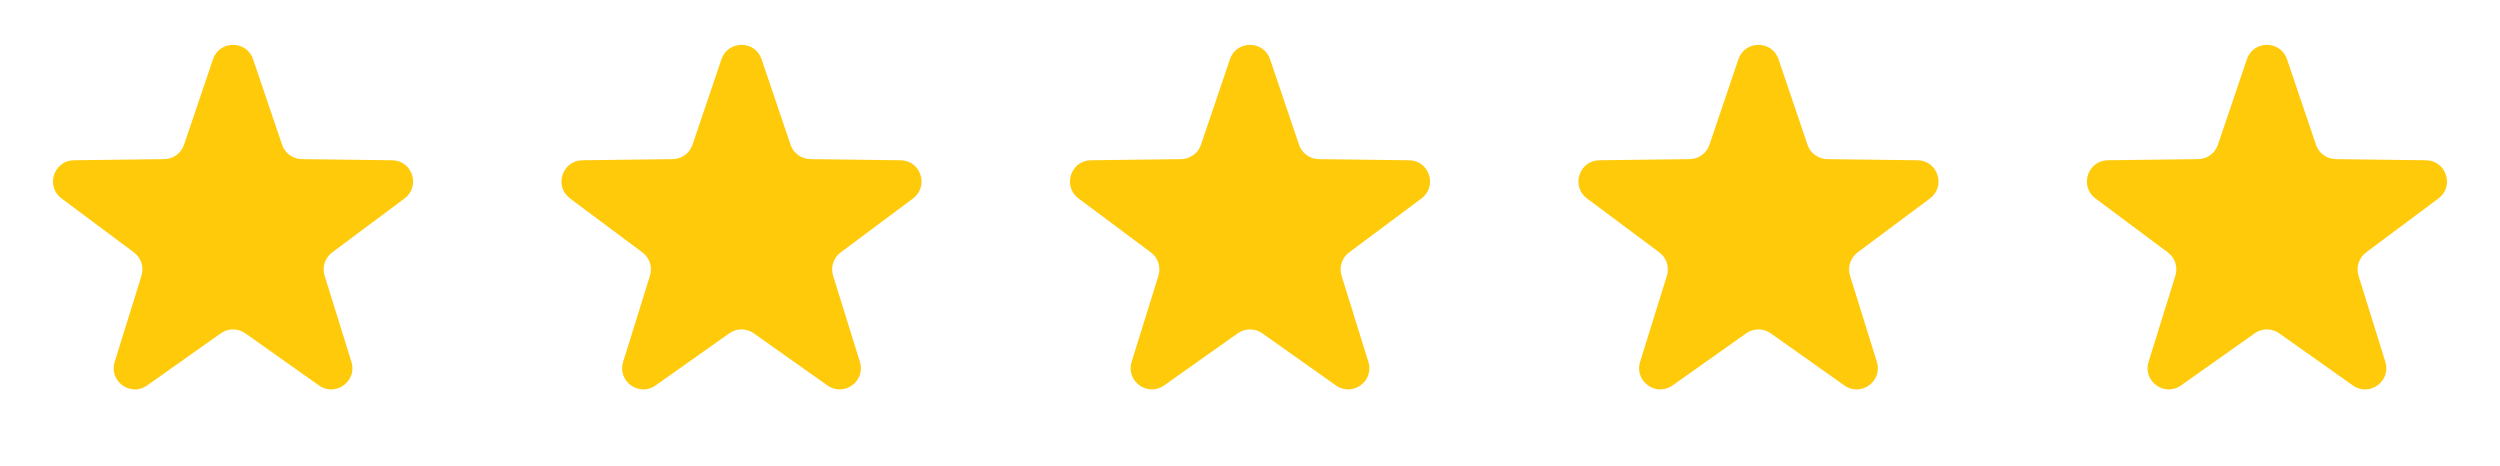 <?xml version="1.0" encoding="UTF-8"?> <svg xmlns="http://www.w3.org/2000/svg" width="118" height="22" viewBox="0 0 118 22" fill="none"><path d="M10.053 2.797C10.36 1.891 11.64 1.891 11.947 2.797L13.314 6.832C13.45 7.234 13.825 7.506 14.249 7.511L18.509 7.564C19.465 7.576 19.861 8.794 19.095 9.366L15.679 11.913C15.339 12.166 15.196 12.607 15.322 13.012L16.588 17.08C16.872 17.993 15.836 18.746 15.056 18.193L11.578 15.732C11.232 15.487 10.768 15.487 10.422 15.732L6.944 18.193C6.164 18.746 5.128 17.993 5.412 17.08L6.678 13.012C6.804 12.607 6.661 12.166 6.321 11.913L2.905 9.366C2.139 8.794 2.535 7.576 3.491 7.564L7.751 7.511C8.175 7.506 8.55 7.234 8.686 6.832L10.053 2.797Z" fill="#FFCA0A"></path><path d="M34.053 2.797C34.36 1.891 35.64 1.891 35.947 2.797L37.314 6.832C37.45 7.234 37.825 7.506 38.249 7.511L42.509 7.564C43.465 7.576 43.861 8.794 43.095 9.366L39.679 11.913C39.339 12.166 39.196 12.607 39.322 13.012L40.588 17.08C40.872 17.993 39.836 18.746 39.056 18.193L35.578 15.732C35.231 15.487 34.769 15.487 34.422 15.732L30.944 18.193C30.164 18.746 29.128 17.993 29.412 17.08L30.678 13.012C30.804 12.607 30.661 12.166 30.321 11.913L26.905 9.366C26.139 8.794 26.535 7.576 27.491 7.564L31.751 7.511C32.175 7.506 32.55 7.234 32.686 6.832L34.053 2.797Z" fill="#FFCA0A"></path><path d="M58.053 2.797C58.36 1.891 59.64 1.891 59.947 2.797L61.314 6.832C61.45 7.234 61.825 7.506 62.249 7.511L66.509 7.564C67.465 7.576 67.861 8.794 67.095 9.366L63.679 11.913C63.339 12.166 63.196 12.607 63.322 13.012L64.588 17.08C64.872 17.993 63.836 18.746 63.056 18.193L59.578 15.732C59.231 15.487 58.769 15.487 58.422 15.732L54.944 18.193C54.164 18.746 53.128 17.993 53.412 17.08L54.678 13.012C54.804 12.607 54.661 12.166 54.321 11.913L50.905 9.366C50.139 8.794 50.535 7.576 51.491 7.564L55.751 7.511C56.175 7.506 56.55 7.234 56.686 6.832L58.053 2.797Z" fill="#FFCA0A"></path><path d="M82.053 2.797C82.36 1.891 83.64 1.891 83.947 2.797L85.314 6.832C85.45 7.234 85.825 7.506 86.249 7.511L90.509 7.564C91.465 7.576 91.861 8.794 91.095 9.366L87.679 11.913C87.339 12.166 87.196 12.607 87.322 13.012L88.588 17.08C88.872 17.993 87.836 18.746 87.056 18.193L83.578 15.732C83.231 15.487 82.769 15.487 82.422 15.732L78.944 18.193C78.164 18.746 77.128 17.993 77.412 17.08L78.678 13.012C78.804 12.607 78.661 12.166 78.321 11.913L74.905 9.366C74.139 8.794 74.535 7.576 75.491 7.564L79.751 7.511C80.175 7.506 80.55 7.234 80.686 6.832L82.053 2.797Z" fill="#FFCA0A"></path><path d="M106.053 2.797C106.36 1.891 107.64 1.891 107.947 2.797L109.314 6.832C109.45 7.234 109.825 7.506 110.249 7.511L114.509 7.564C115.465 7.576 115.861 8.794 115.095 9.366L111.679 11.913C111.339 12.166 111.196 12.607 111.322 13.012L112.588 17.08C112.872 17.993 111.836 18.746 111.056 18.193L107.578 15.732C107.232 15.487 106.768 15.487 106.422 15.732L102.944 18.193C102.164 18.746 101.128 17.993 101.412 17.08L102.678 13.012C102.804 12.607 102.661 12.166 102.321 11.913L98.905 9.366C98.139 8.794 98.535 7.576 99.491 7.564L103.751 7.511C104.175 7.506 104.55 7.234 104.686 6.832L106.053 2.797Z" fill="#FFCA0A"></path></svg> 